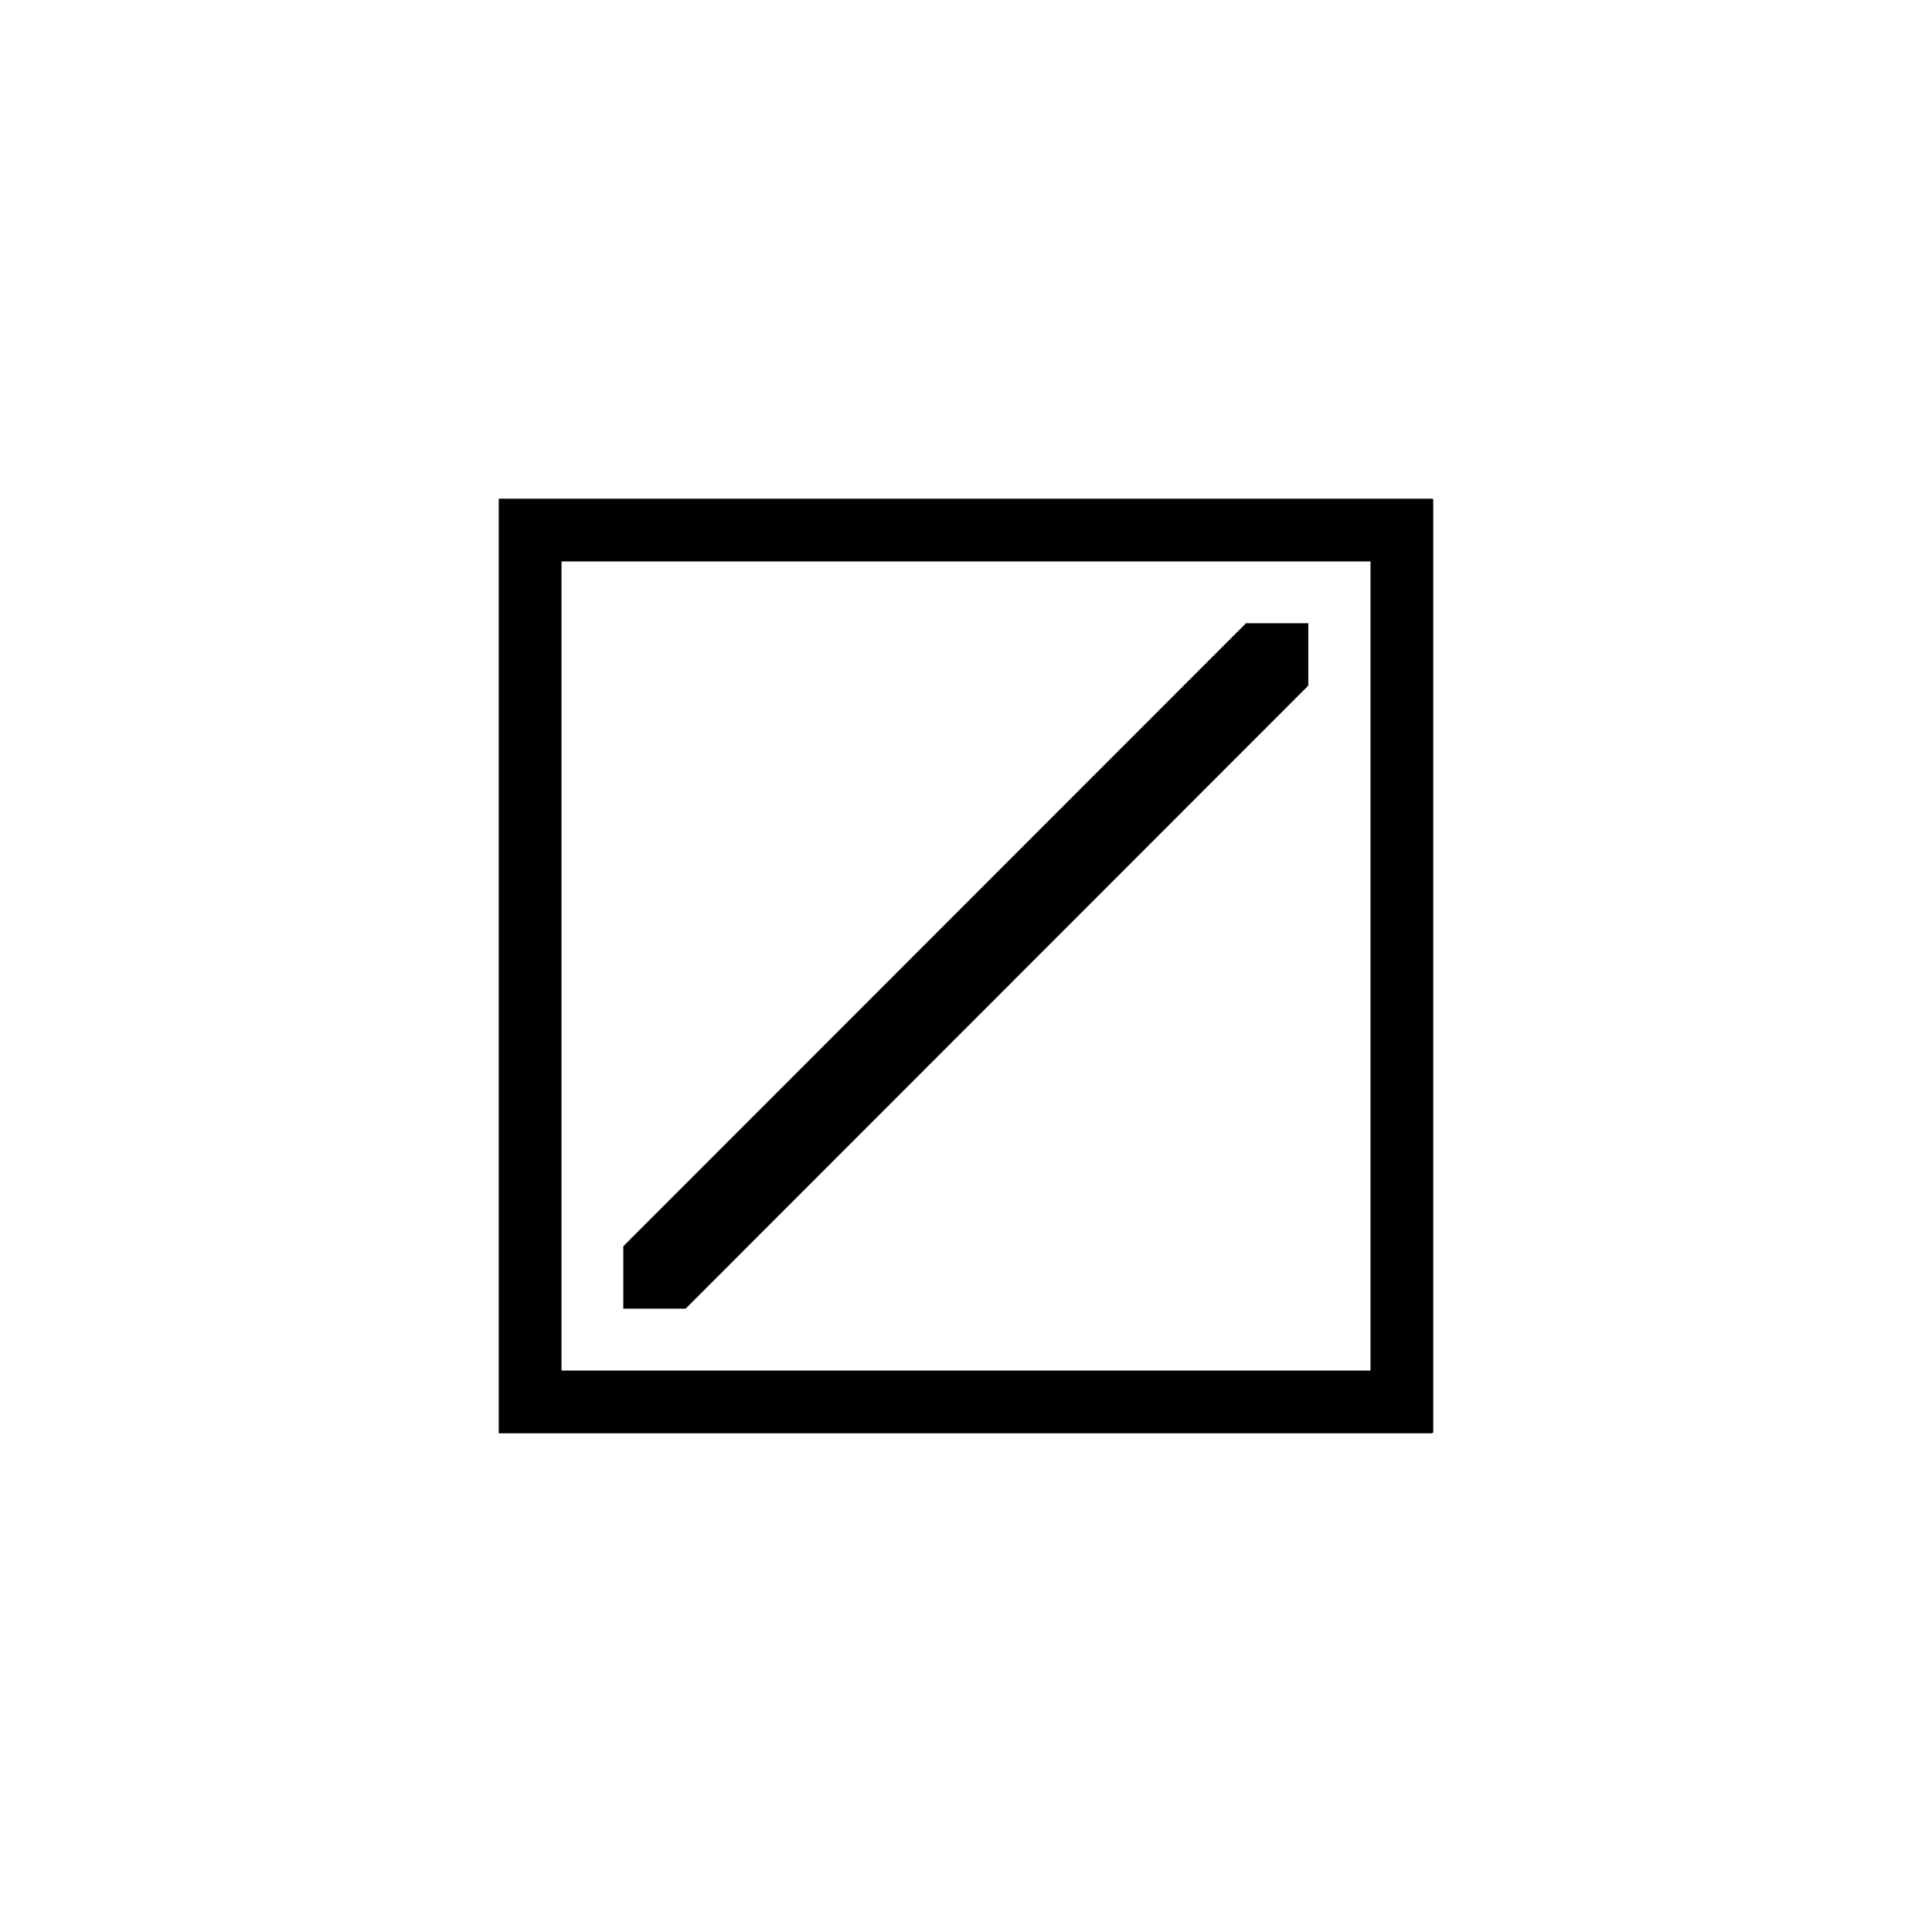 <?xml version="1.0" encoding="UTF-8"?> <svg xmlns="http://www.w3.org/2000/svg" id="Ebene_1" data-name="Ebene 1" viewBox="0 0 500 500"><title>viergestalten_icon</title><polygon points="338.691 161.293 322.456 161.293 161.309 322.532 161.309 338.571 161.202 338.677 177.438 338.677 338.585 177.438 338.585 161.399 338.691 161.293"></polygon><path d="M370.707,129.064H129.08V370.936H370.707v-.153h.213V129.156h-.213ZM145.315,145.3h209.37V354.7H145.315Z"></path></svg> 